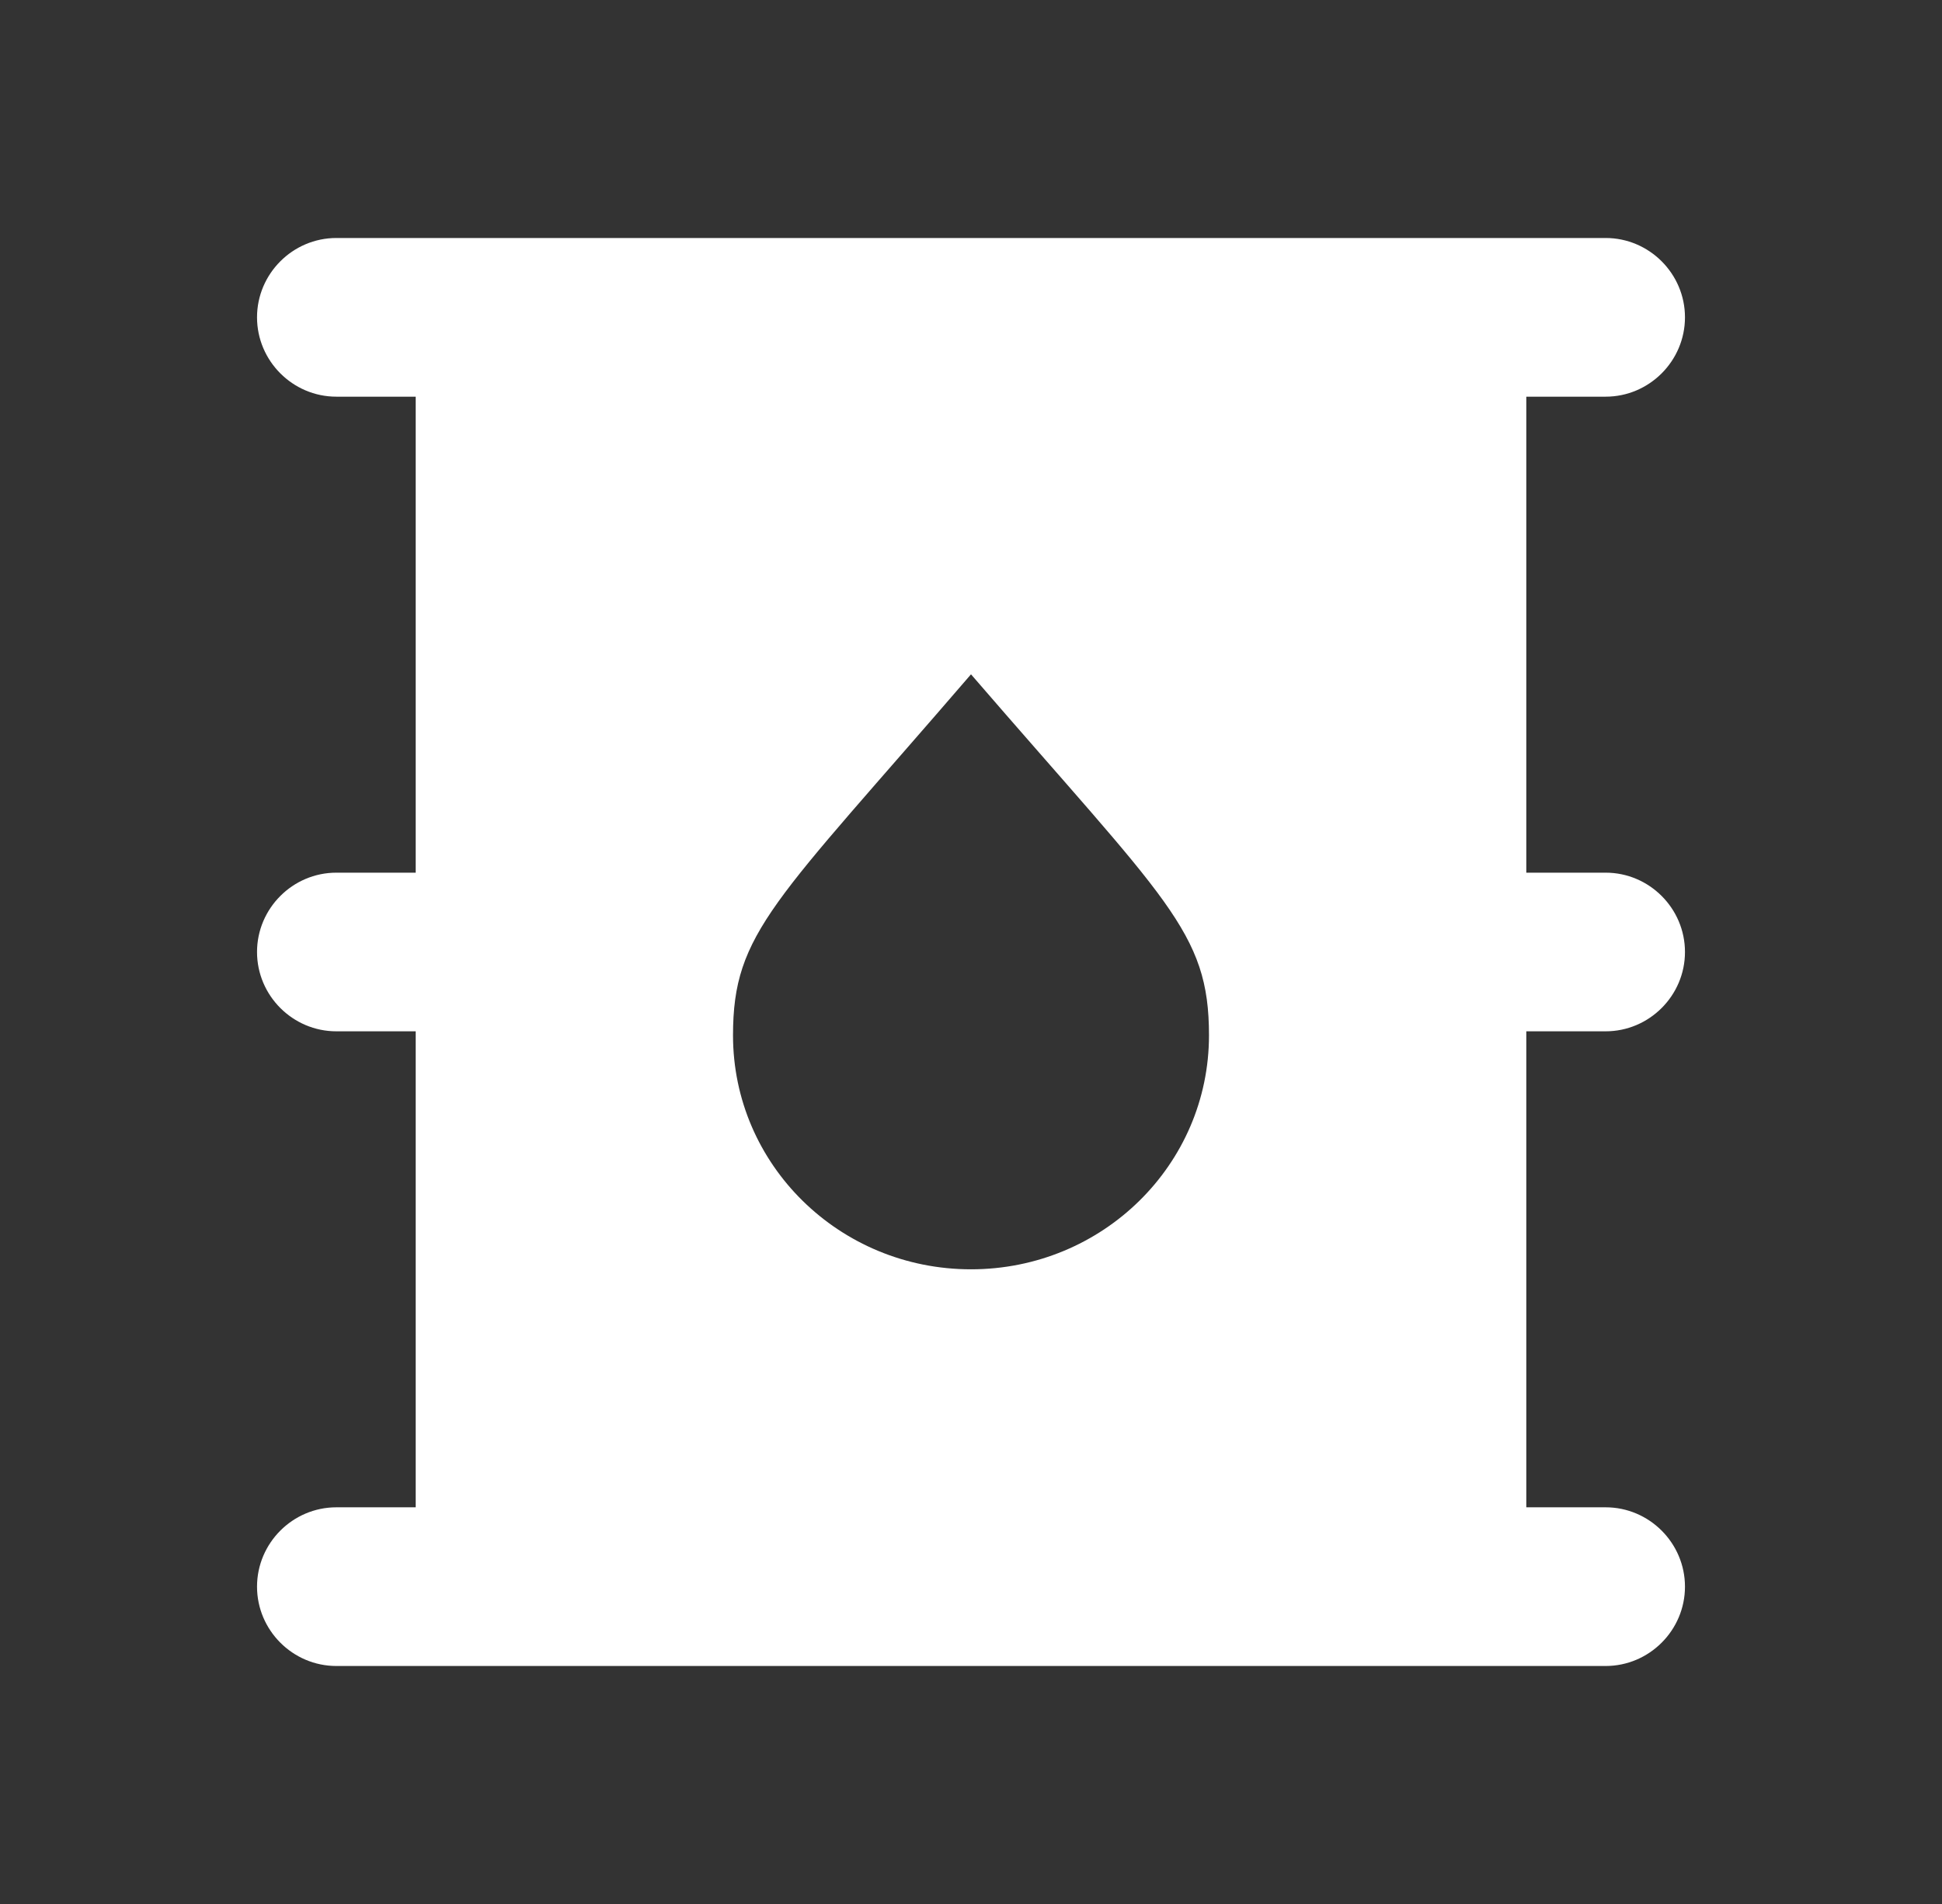 <svg width="51" height="50" viewBox="0 0 51 50" fill="none" xmlns="http://www.w3.org/2000/svg">
<rect x="0" y="0" width="51" height="50" fill="#333333" stroke="none"/>
<g id="ic:baseline-oil-barrel">
<path id="Vector" d="M42.167 27.083C43.312 27.083 44.25 26.146 44.25 25C44.25 23.854 43.312 22.917 42.167 22.917H40.083V10.417H42.167C43.312 10.417 44.25 9.479 44.25 8.333C44.25 7.188 43.312 6.25 42.167 6.25H8.833C7.688 6.25 6.75 7.188 6.75 8.333C6.75 9.479 7.688 10.417 8.833 10.417H10.917V22.917H8.833C7.688 22.917 6.75 23.854 6.75 25C6.75 26.146 7.688 27.083 8.833 27.083H10.917V39.583H8.833C7.688 39.583 6.75 40.521 6.75 41.667C6.75 42.812 7.688 43.75 8.833 43.75H42.167C43.312 43.75 44.25 42.812 44.25 41.667C44.25 40.521 43.312 39.583 42.167 39.583H40.083V27.083H42.167ZM25.5 33.333C22.042 33.333 19.25 30.583 19.25 27.188C19.25 24.479 20.333 23.708 25.5 17.708C30.646 23.667 31.75 24.458 31.75 27.188C31.75 30.583 28.958 33.333 25.5 33.333Z" fill="white"/>
</g>
</svg>
